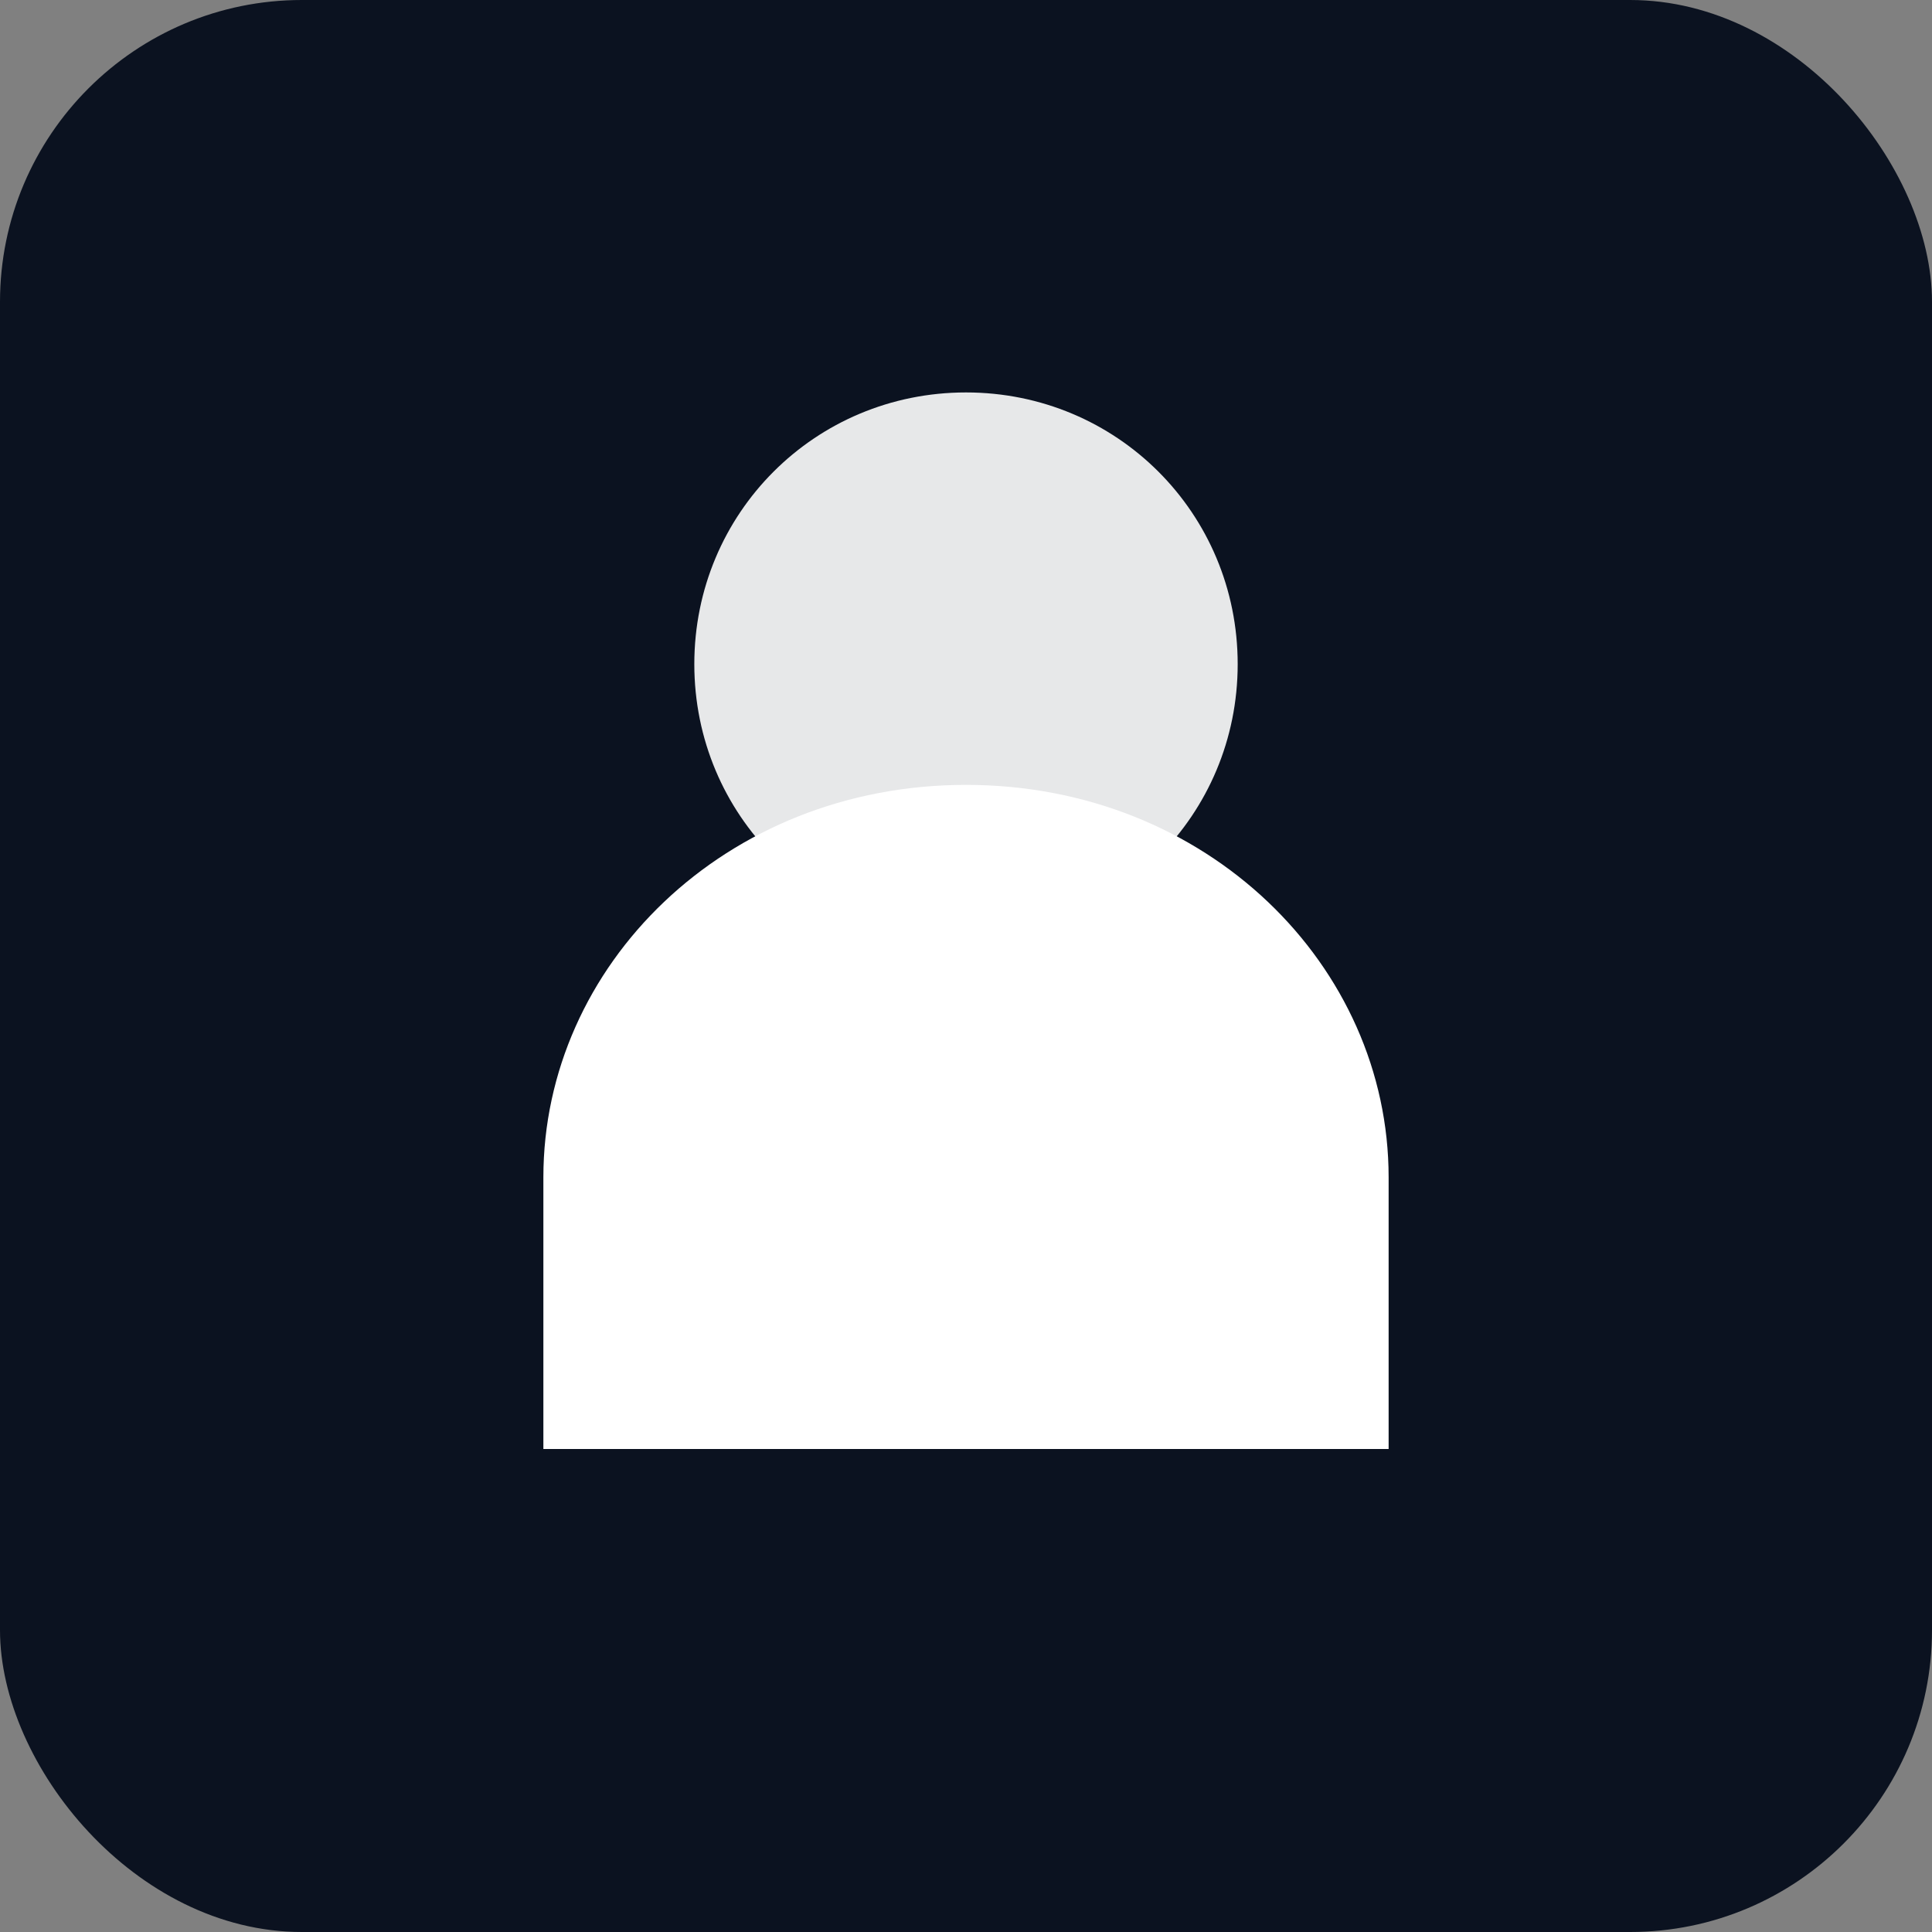 <svg xmlns="http://www.w3.org/2000/svg" width="128" height="128" viewBox="0 0 128 128">
<rect x="0" y="0" width="128" height="128" fill="#808080" stroke="none"/>
<rect width="128" height="128" rx="20" fill="#0b1220"/>
<path d="M36 78c0-14 12-26 28-26s28 12 28 26v18H36V78z" fill="#ffffff"/>
<path d="M64 26c-10 0-18 8-18 18s8 18 18 18 18-8 18-18-8-18-18-18z" fill="#ffffff" opacity="0.9"/>
</svg>

